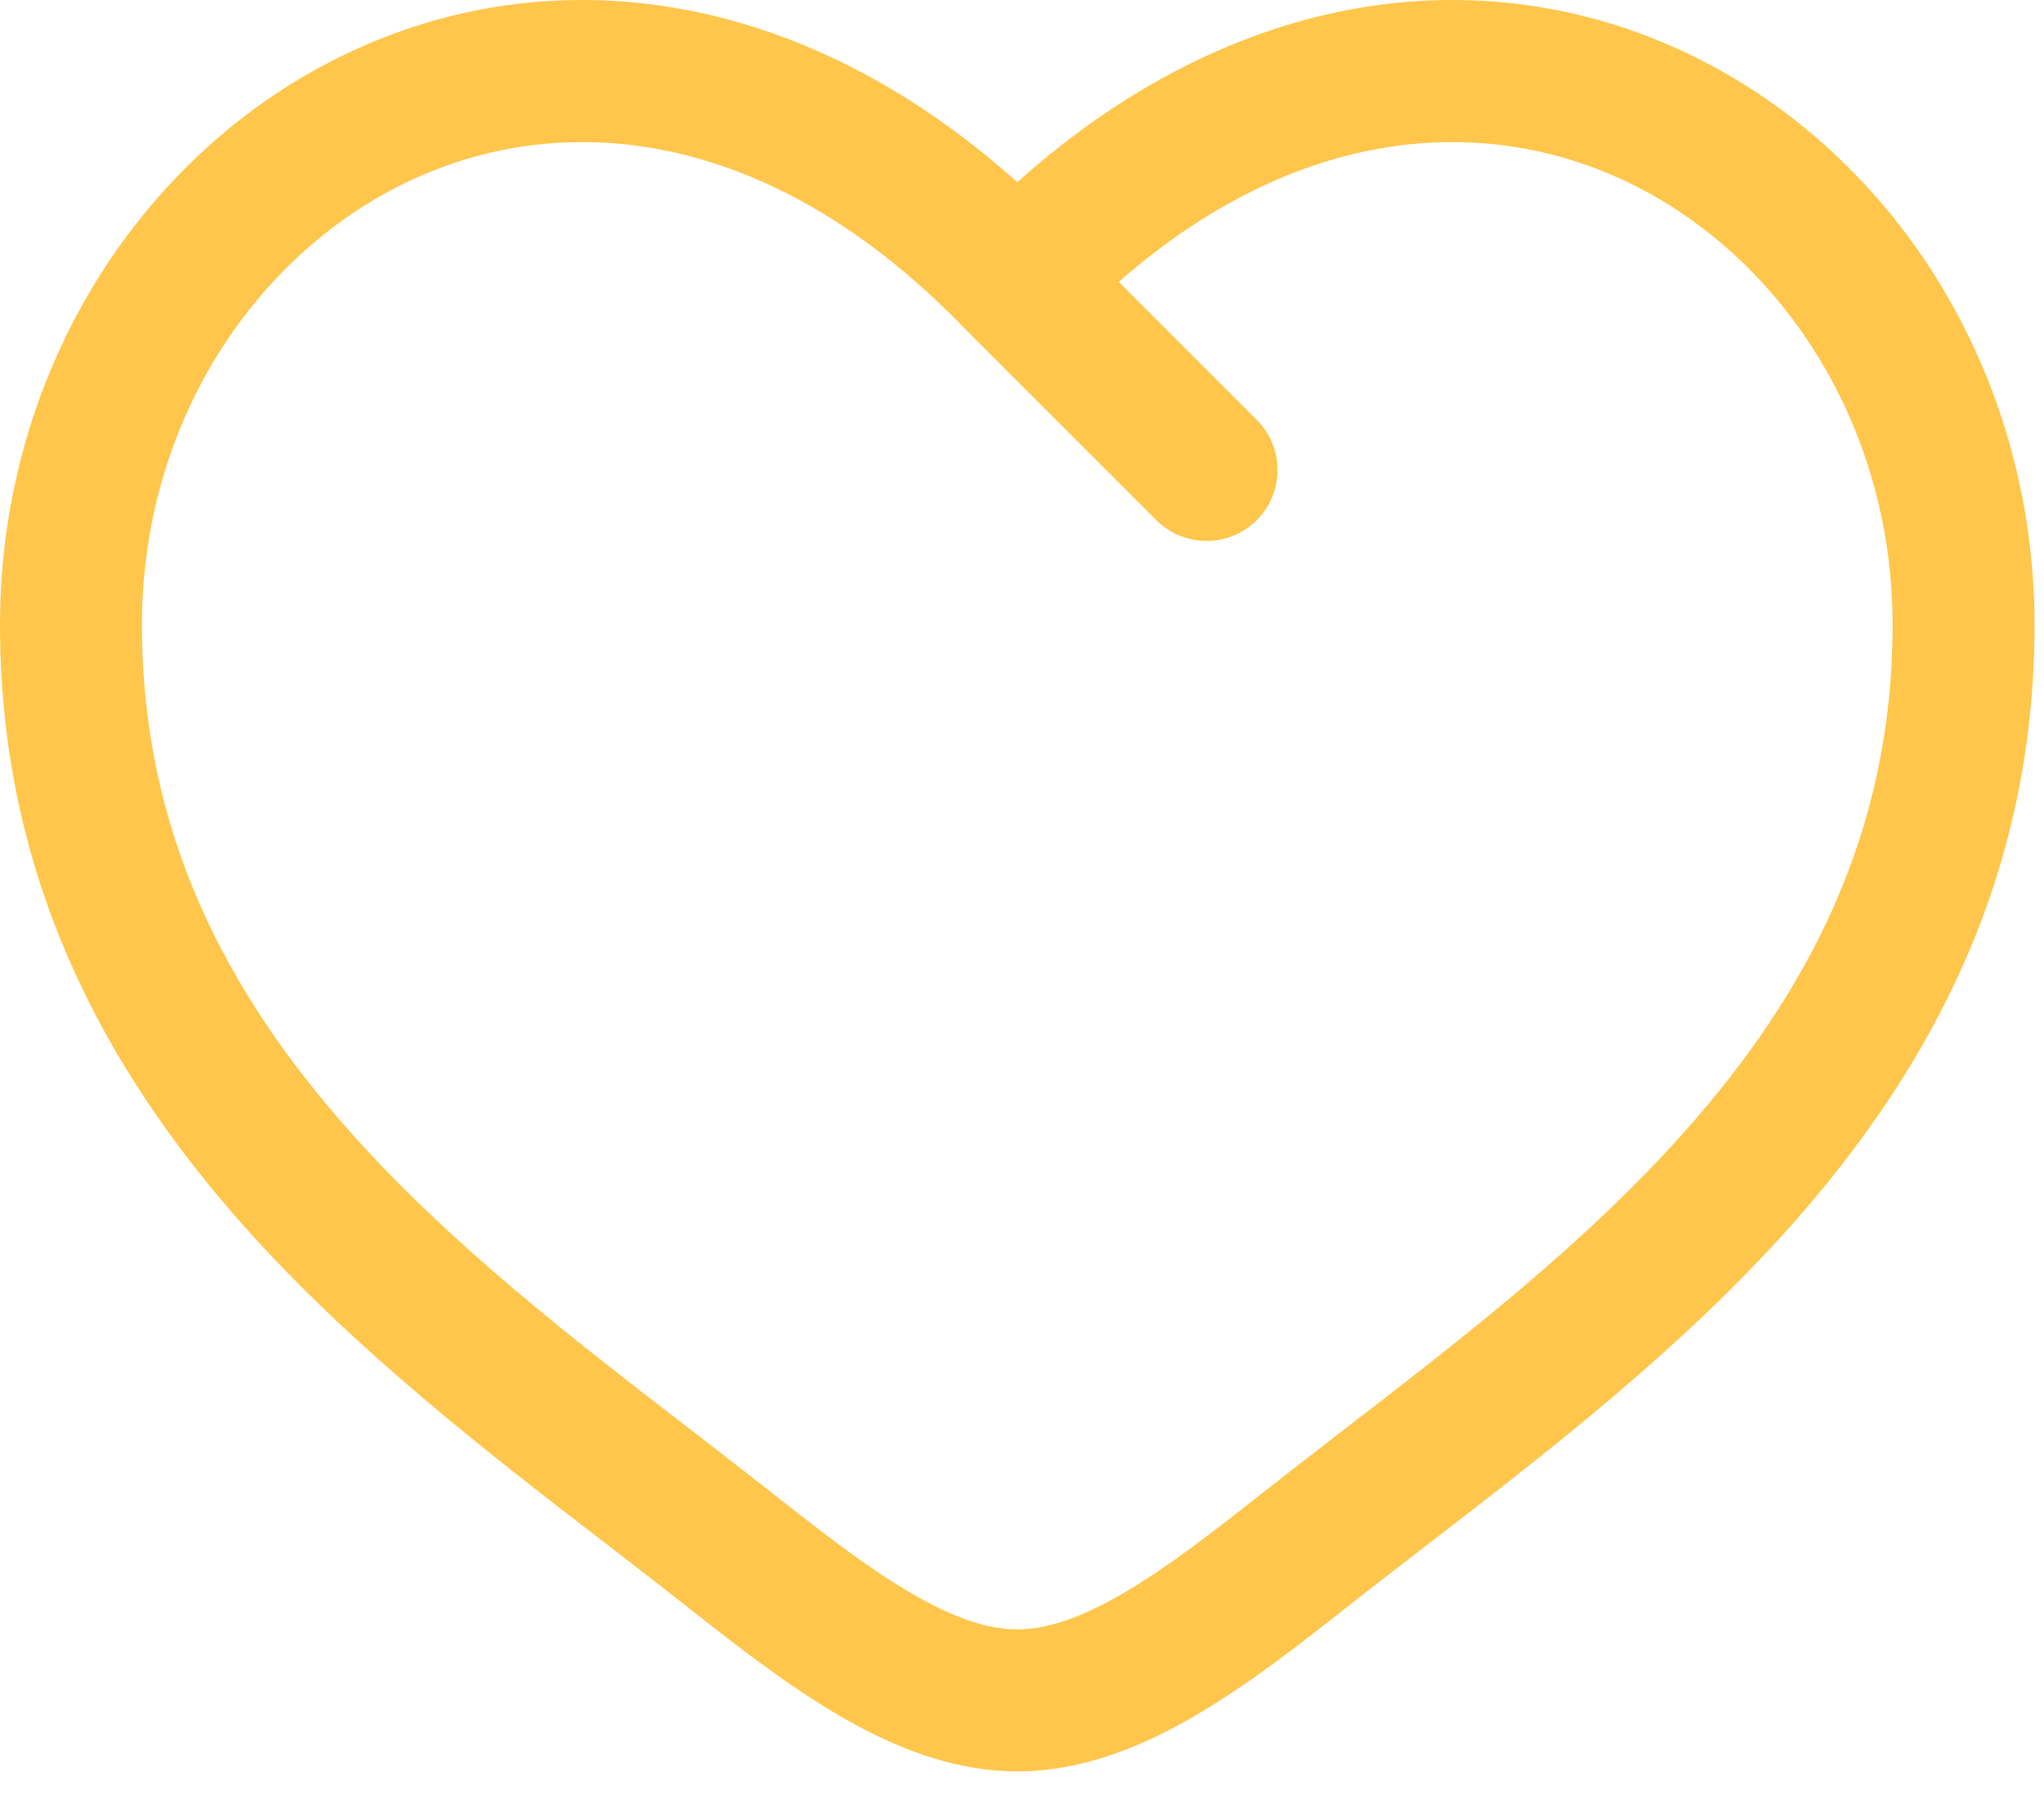<?xml version="1.0" encoding="UTF-8"?> <svg xmlns="http://www.w3.org/2000/svg" width="27" height="24" viewBox="0 0 27 24" fill="none"><path fill-rule="evenodd" clip-rule="evenodd" d="M5.468 2.362C3.394 3.31 1.875 5.565 1.875 8.254C1.875 11 2.999 13.117 4.61 14.932C5.938 16.427 7.546 17.667 9.114 18.875C9.486 19.163 9.856 19.448 10.22 19.735C10.878 20.253 11.464 20.708 12.03 21.038C12.595 21.369 13.05 21.52 13.438 21.52C13.825 21.52 14.28 21.369 14.845 21.038C15.411 20.708 15.997 20.253 16.655 19.735C17.019 19.448 17.389 19.163 17.761 18.875C19.329 17.667 20.937 16.427 22.265 14.932C23.876 13.117 25 11 25 8.254C25 5.565 23.481 3.31 21.407 2.362C19.565 1.521 17.145 1.652 14.778 3.722L16.6 5.544C16.966 5.91 16.967 6.504 16.601 6.87C16.235 7.236 15.641 7.236 15.275 6.87L12.775 4.371L12.762 4.358C10.19 1.685 7.483 1.442 5.468 2.362ZM13.438 2.406C10.547 -0.18 7.311 -0.542 4.688 0.657C1.918 1.923 0 4.863 0 8.254C0 11.585 1.388 14.127 3.208 16.177C4.666 17.818 6.45 19.192 8.026 20.405C8.383 20.68 8.73 20.947 9.059 21.207C9.7 21.712 10.387 22.25 11.084 22.657C11.78 23.064 12.575 23.395 13.438 23.395C14.3 23.395 15.095 23.064 15.791 22.657C16.488 22.25 17.175 21.712 17.816 21.207C18.145 20.947 18.492 20.68 18.849 20.405C20.425 19.192 22.209 17.818 23.667 16.177C25.487 14.127 26.875 11.585 26.875 8.254C26.875 4.863 24.957 1.923 22.186 0.657C19.564 -0.542 16.328 -0.18 13.438 2.406Z" fill="#FFC64B"></path></svg> 